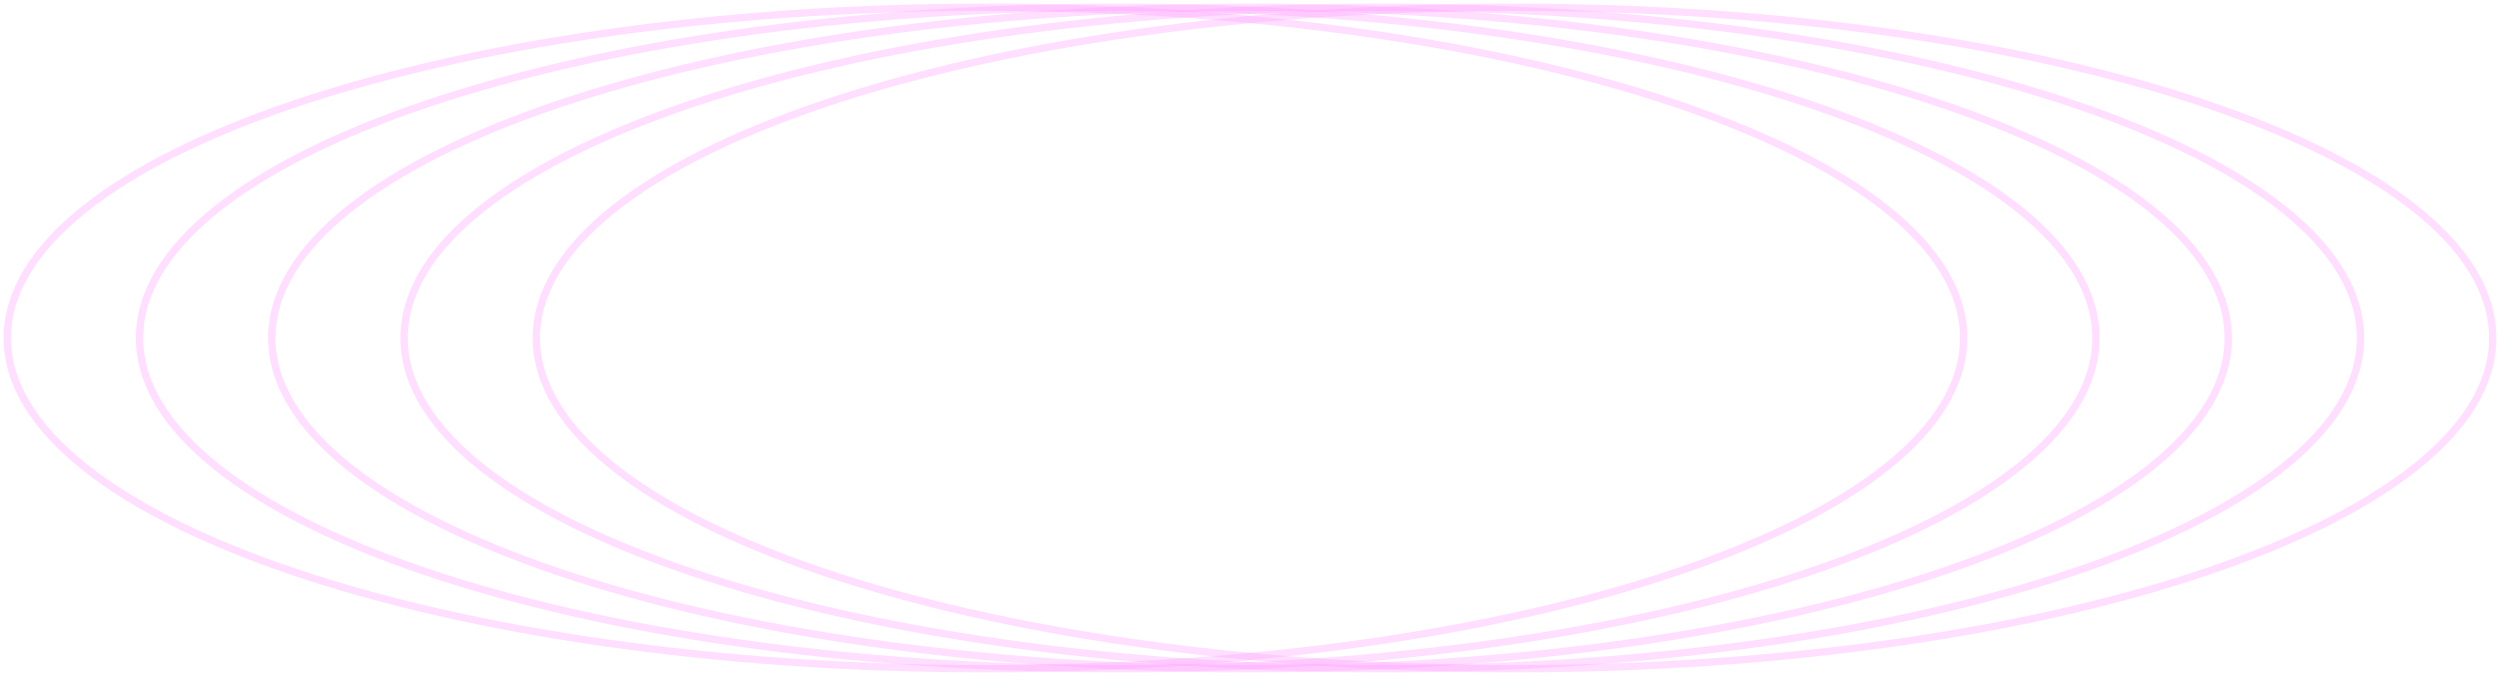 <svg width="344" height="93" viewBox="0 0 344 93" fill="none" xmlns="http://www.w3.org/2000/svg">
<path d="M135.6 92.017C209.938 92.017 270.2 71.642 270.2 46.508C270.2 21.375 209.938 1 135.6 1C61.263 1 1 21.375 1 46.508C1 71.642 61.263 92.017 135.6 92.017Z" stroke="#FFA1FF" stroke-opacity="0.35"/>
<path d="M153.8 92.017C228.138 92.017 288.4 71.642 288.4 46.508C288.4 21.375 228.138 1 153.8 1C79.463 1 19.2 21.375 19.2 46.508C19.2 71.642 79.463 92.017 153.8 92.017Z" stroke="#FFA1FF" stroke-opacity="0.35"/>
<path d="M172 92.017C246.338 92.017 306.6 71.642 306.6 46.508C306.6 21.375 246.338 1 172 1C97.662 1 37.4 21.375 37.4 46.508C37.4 71.642 97.662 92.017 172 92.017Z" stroke="#FFA1FF" stroke-opacity="0.35"/>
<path d="M190.2 92.017C264.538 92.017 324.8 71.642 324.8 46.508C324.8 21.375 264.538 1 190.2 1C115.862 1 55.6 21.375 55.6 46.508C55.6 71.642 115.862 92.017 190.2 92.017Z" stroke="#FFA1FF" stroke-opacity="0.35"/>
<path d="M208.4 92.017C282.738 92.017 343 71.642 343 46.508C343 21.375 282.738 1 208.4 1C134.062 1 73.8 21.375 73.8 46.508C73.8 71.642 134.062 92.017 208.4 92.017Z" stroke="#FFA1FF" stroke-opacity="0.35"/>
</svg>
